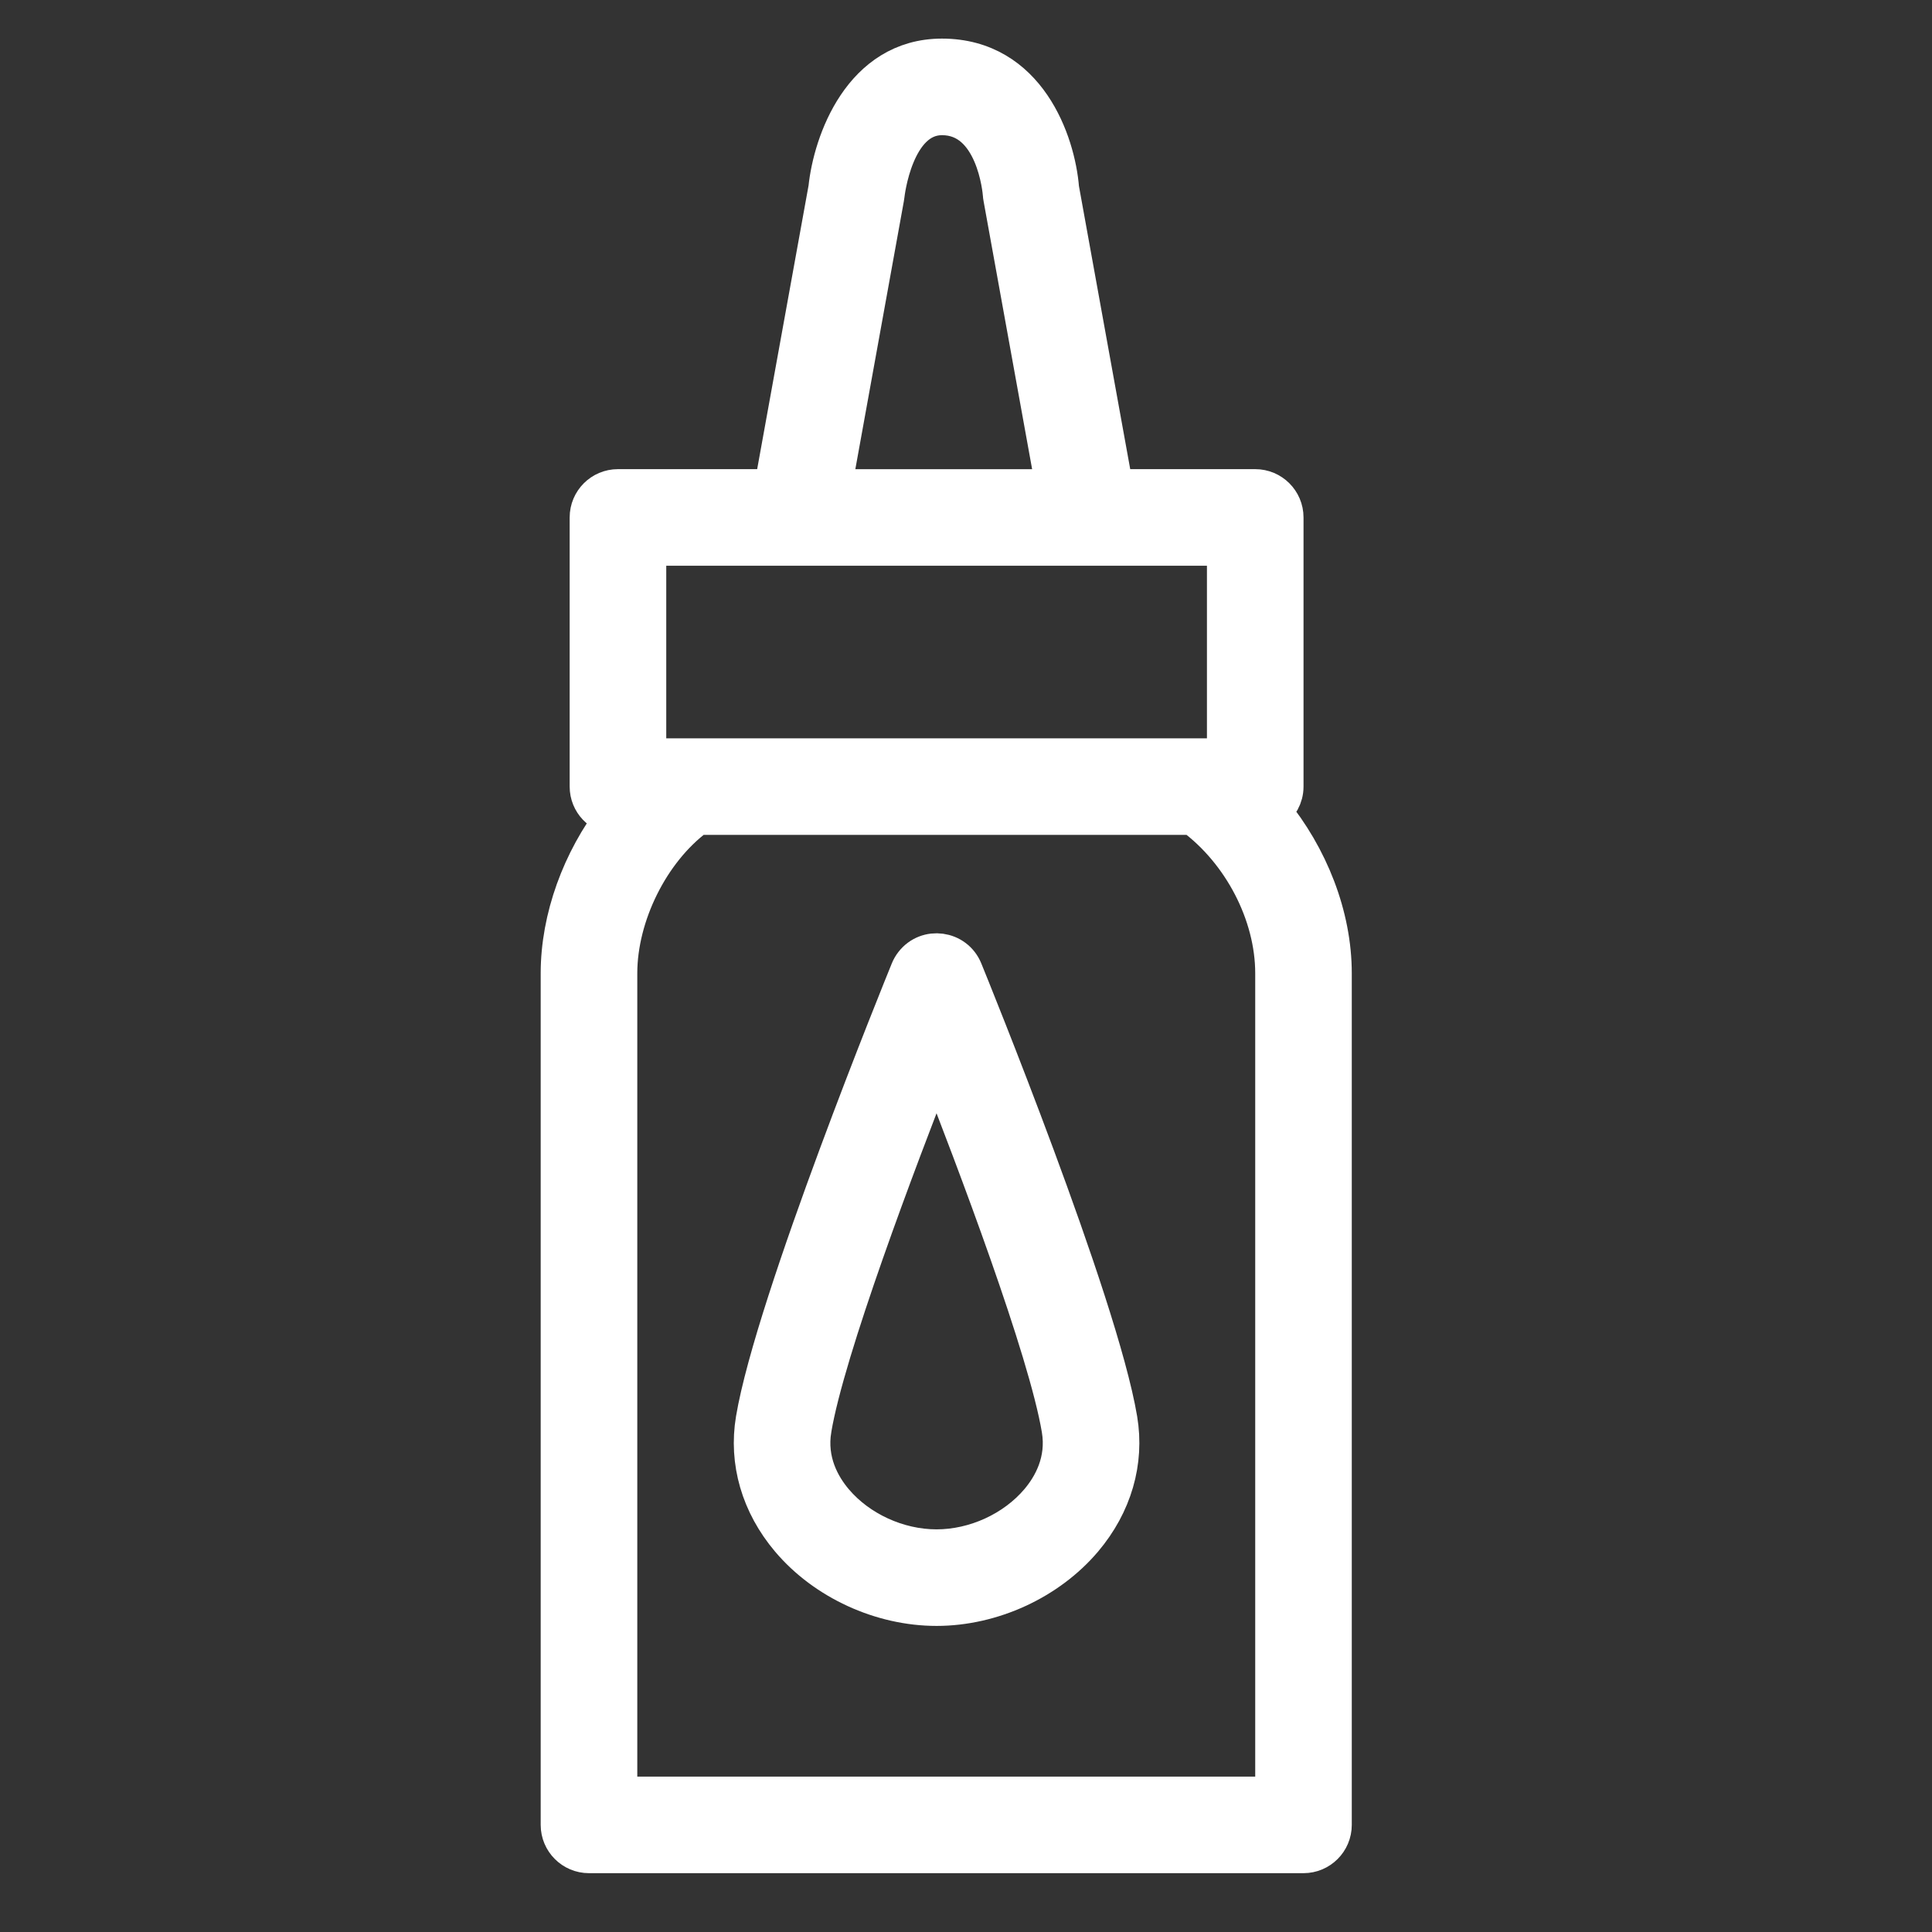 <?xml version="1.0" encoding="UTF-8"?> <svg xmlns="http://www.w3.org/2000/svg" viewBox="0 0 100.00 100.00" data-guides="{&quot;vertical&quot;:[],&quot;horizontal&quot;:[]}"><rect x="0" y="0" width="100.00" height="100.00" fill="#333333" stroke="none"/><defs></defs><path fill="#ffffff" stroke="#ffffff" fill-opacity="1" stroke-width="2" stroke-opacity="1" color="rgb(51, 51, 51)" fill-rule="evenodd" id="tSvg23d2314c67" title="Path 1" d="M65.796 41.965C66.201 41.697 66.47 41.238 66.47 40.715C66.47 36.071 66.47 31.427 66.47 26.782C66.47 25.954 65.799 25.283 64.97 25.283C62.535 25.283 60.1 25.283 57.665 25.283C56.728 20.111 55.791 14.938 54.854 9.765C54.663 7.373 53.162 2.998 48.755 2.998C44.624 2.998 43.087 7.373 42.841 9.746C41.903 14.925 40.965 20.104 40.026 25.283C37.346 25.283 34.665 25.283 31.985 25.283C31.157 25.283 30.486 25.954 30.486 26.782C30.486 31.427 30.486 36.071 30.486 40.715C30.486 41.51 31.105 42.152 31.886 42.204C30.095 44.529 28.986 47.52 28.986 50.378C28.986 65.071 28.986 79.763 28.986 94.456C28.986 95.284 29.658 95.955 30.486 95.955C42.813 95.955 55.141 95.955 67.469 95.955C68.296 95.955 68.968 95.284 68.968 94.456C68.968 79.763 68.968 65.071 68.968 50.378C68.969 47.411 67.755 44.344 65.796 41.965ZM45.802 10.223C45.81 10.184 45.816 10.141 45.82 10.102C45.824 10.061 46.265 5.997 48.757 5.997C51.532 5.997 51.859 9.896 51.871 10.057C51.874 10.113 51.881 10.168 51.892 10.223C52.801 15.243 53.71 20.264 54.62 25.284C50.771 25.284 46.923 25.284 43.075 25.284C43.984 20.264 44.893 15.243 45.802 10.223ZM33.485 28.282C43.481 28.282 53.476 28.282 63.471 28.282C63.471 31.926 63.471 35.571 63.471 39.216C53.476 39.216 43.481 39.216 33.485 39.216C33.485 35.571 33.485 31.926 33.485 28.282ZM65.97 92.957C54.642 92.957 43.314 92.957 31.986 92.957C31.986 78.764 31.986 64.571 31.986 50.378C31.986 47.371 33.641 44.034 36.012 42.266C36.033 42.25 36.049 42.231 36.069 42.214C44.632 42.214 53.195 42.214 61.758 42.214C64.286 44.087 65.97 47.306 65.97 50.378C65.97 64.571 65.97 78.764 65.97 92.957Z"></path><path fill="#ffffff" stroke="#ffffff" fill-opacity="1" stroke-width="2" stroke-opacity="1" color="rgb(51, 51, 51)" fill-rule="evenodd" id="tSvg15f6bbd9d55" title="Path 2" d="M49.864 50.24C49.428 49.172 47.999 48.975 47.291 49.887C47.207 49.995 47.138 50.114 47.087 50.24C46.802 50.938 40.102 67.397 39.083 73.471C38.715 75.659 39.353 77.858 40.881 79.664C42.703 81.819 45.613 83.157 48.475 83.157C51.338 83.157 54.248 81.819 56.073 79.663C57.6 77.857 58.239 75.659 57.872 73.472C56.853 67.398 50.149 50.937 49.864 50.24ZM53.784 77.726C52.513 79.226 50.48 80.159 48.475 80.159C46.471 80.159 44.439 79.227 43.17 77.728C42.499 76.935 41.76 75.64 42.04 73.968C42.04 73.968 42.04 73.968 42.04 73.967C42.731 69.846 46.419 60.103 48.475 54.858C50.533 60.103 54.222 69.846 54.913 73.968C55.195 75.638 54.455 76.933 53.784 77.726Z"></path></svg> 